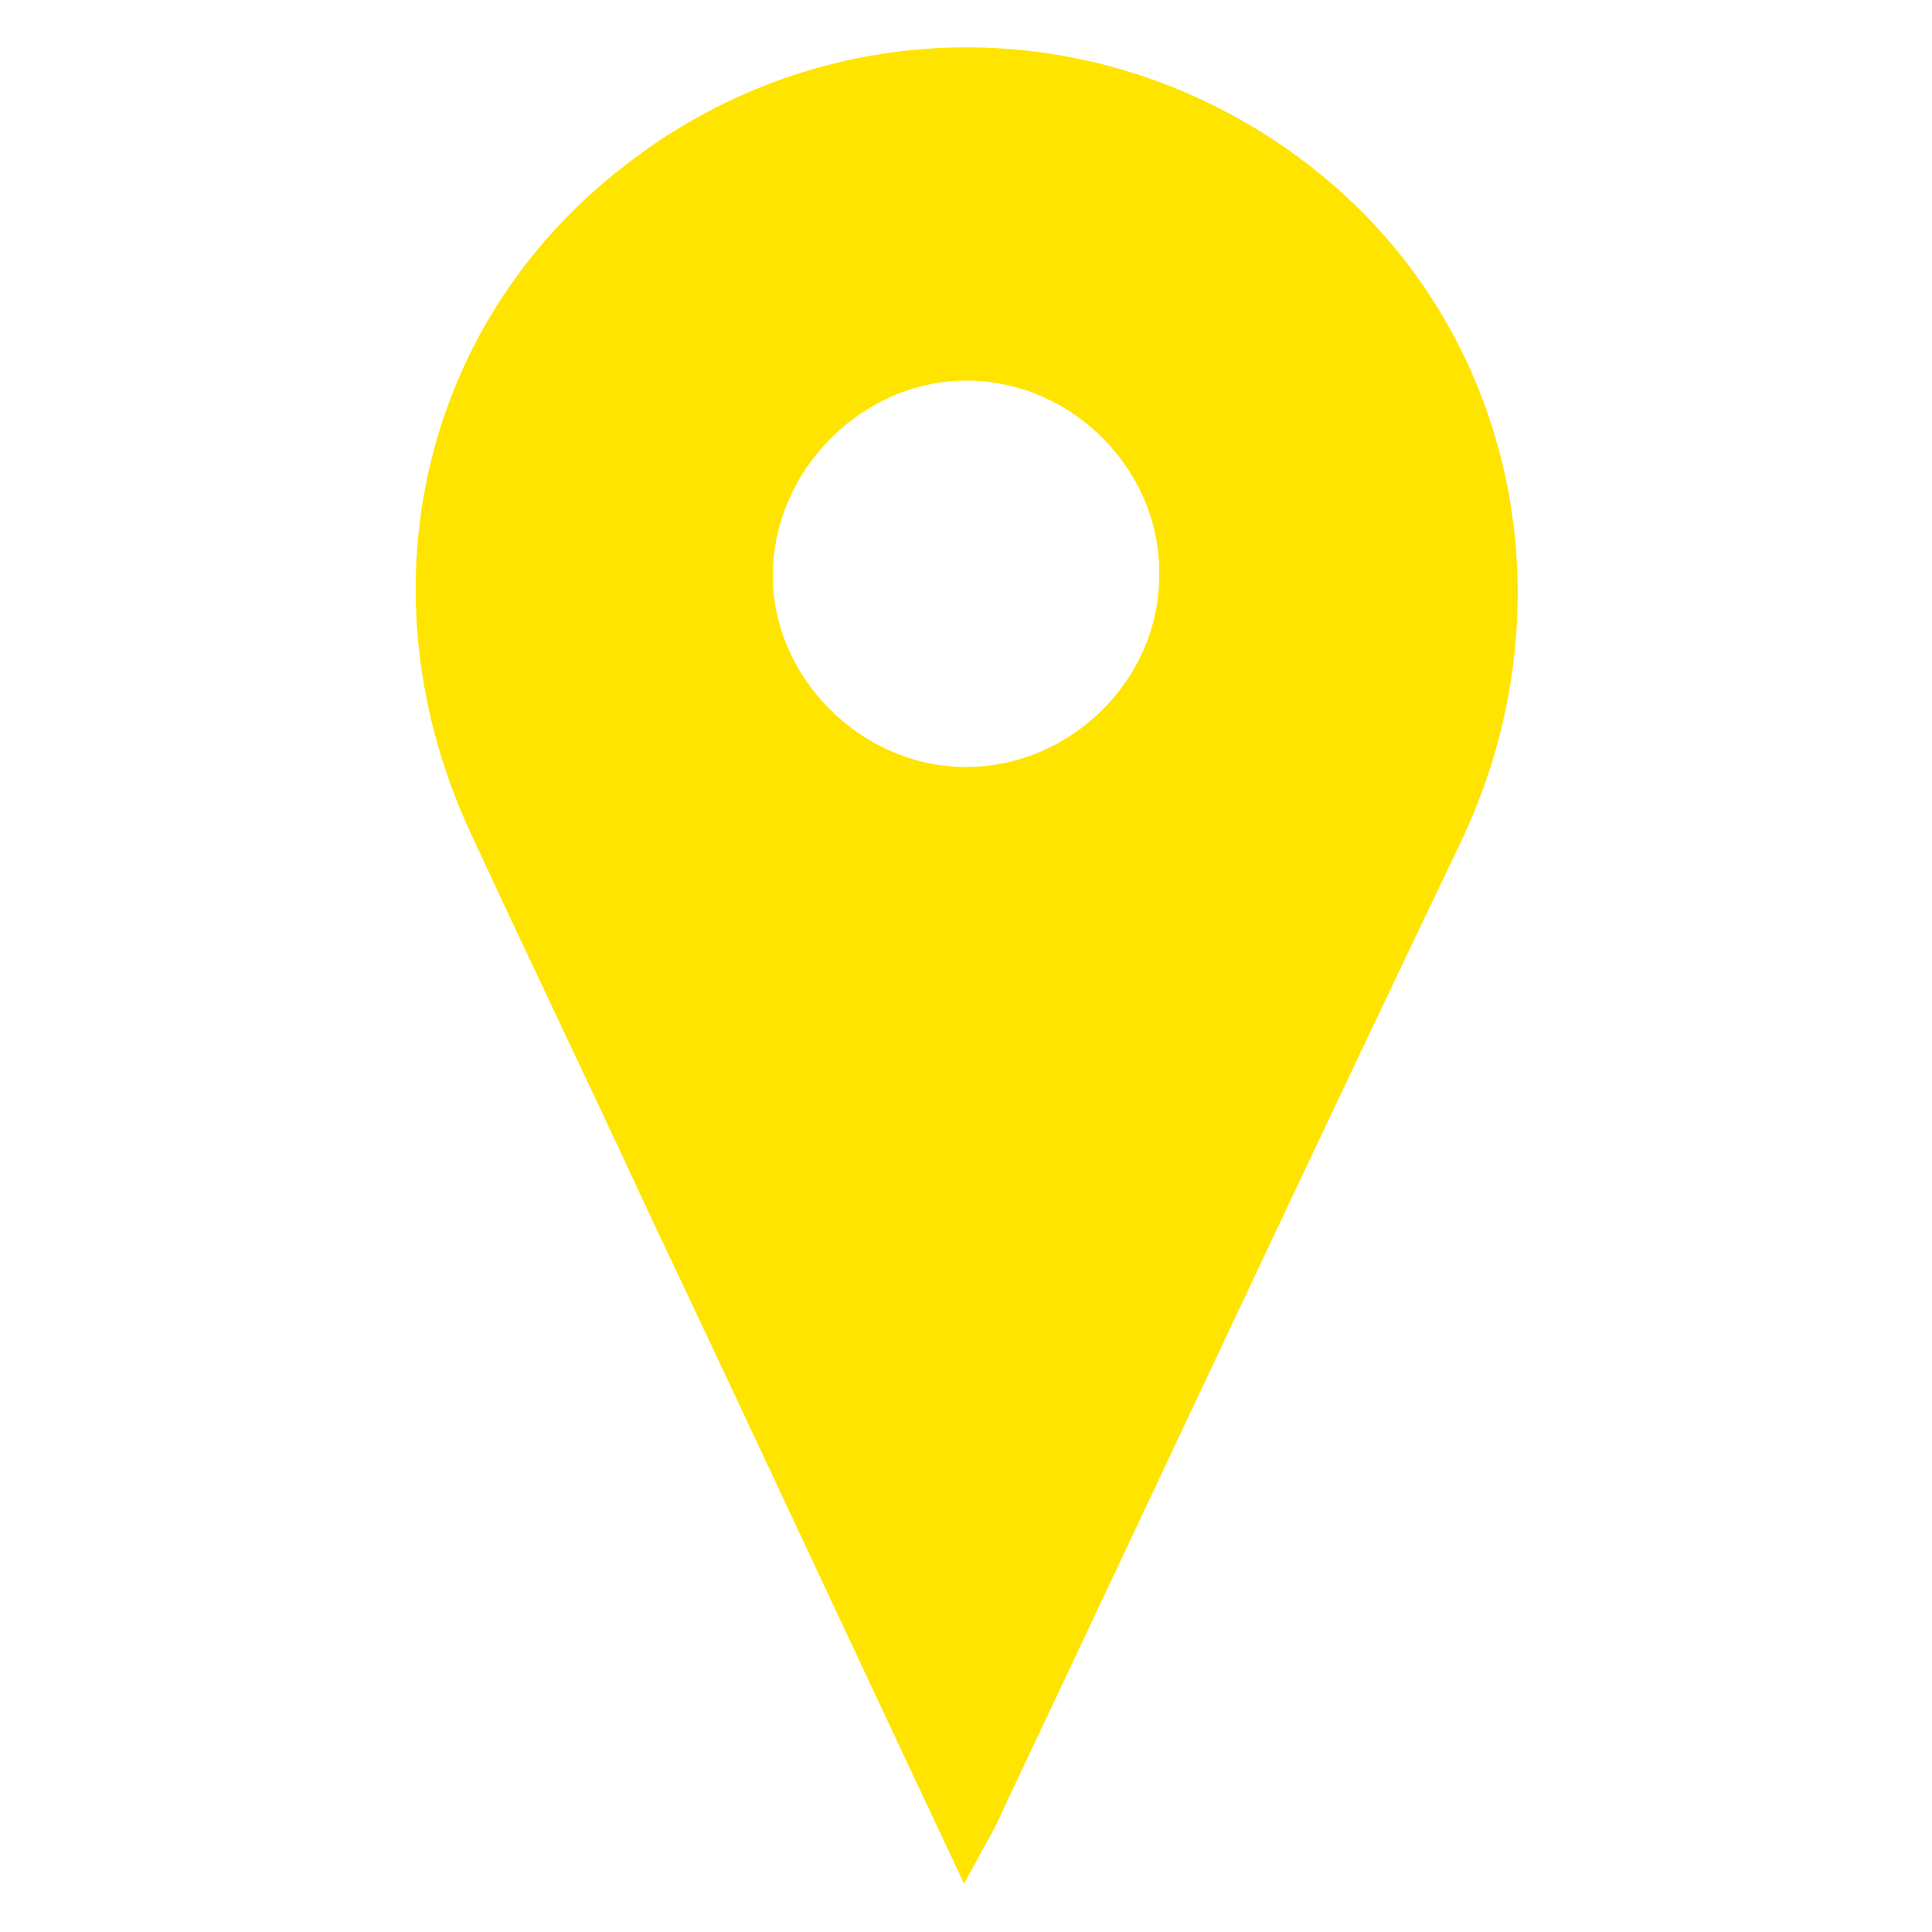 <?xml version="1.0" encoding="utf-8"?>
<!-- Generator: Adobe Illustrator 19.0.0, SVG Export Plug-In . SVG Version: 6.00 Build 0)  -->
<svg version="1.1" id="Layer_1" xmlns="http://www.w3.org/2000/svg" xmlns:xlink="http://www.w3.org/1999/xlink" x="0px" y="0px"
	 viewBox="0 0 100 100" style="enable-background:new 0 0 100 100;" xml:space="preserve">
<style type="text/css">
	.st0{fill:#ffe400;}
</style>
<path id="XMLID_26_" class="st0" d="M49.9,97.5c-5.7-12.1-11-23.5-16.4-34.9c-3-6.5-6.1-12.9-9.1-19.4c-5.8-12.4-2.7-26.4,7.9-34.6
	c10.6-8.3,25.3-8.2,35.9,0.3c10.2,8.2,13.2,22.3,7.5,34.5c-8,16.7-15.8,33.4-23.7,50.1C51.5,94.7,50.8,95.8,49.9,97.5z M50,39.7
	c5.4,0,10-4.5,10-9.9c0.1-5.4-4.4-10-9.8-10.1C44.7,19.6,40,24.3,40,29.8C40,35.1,44.6,39.7,50,39.7z"/>
</svg>
